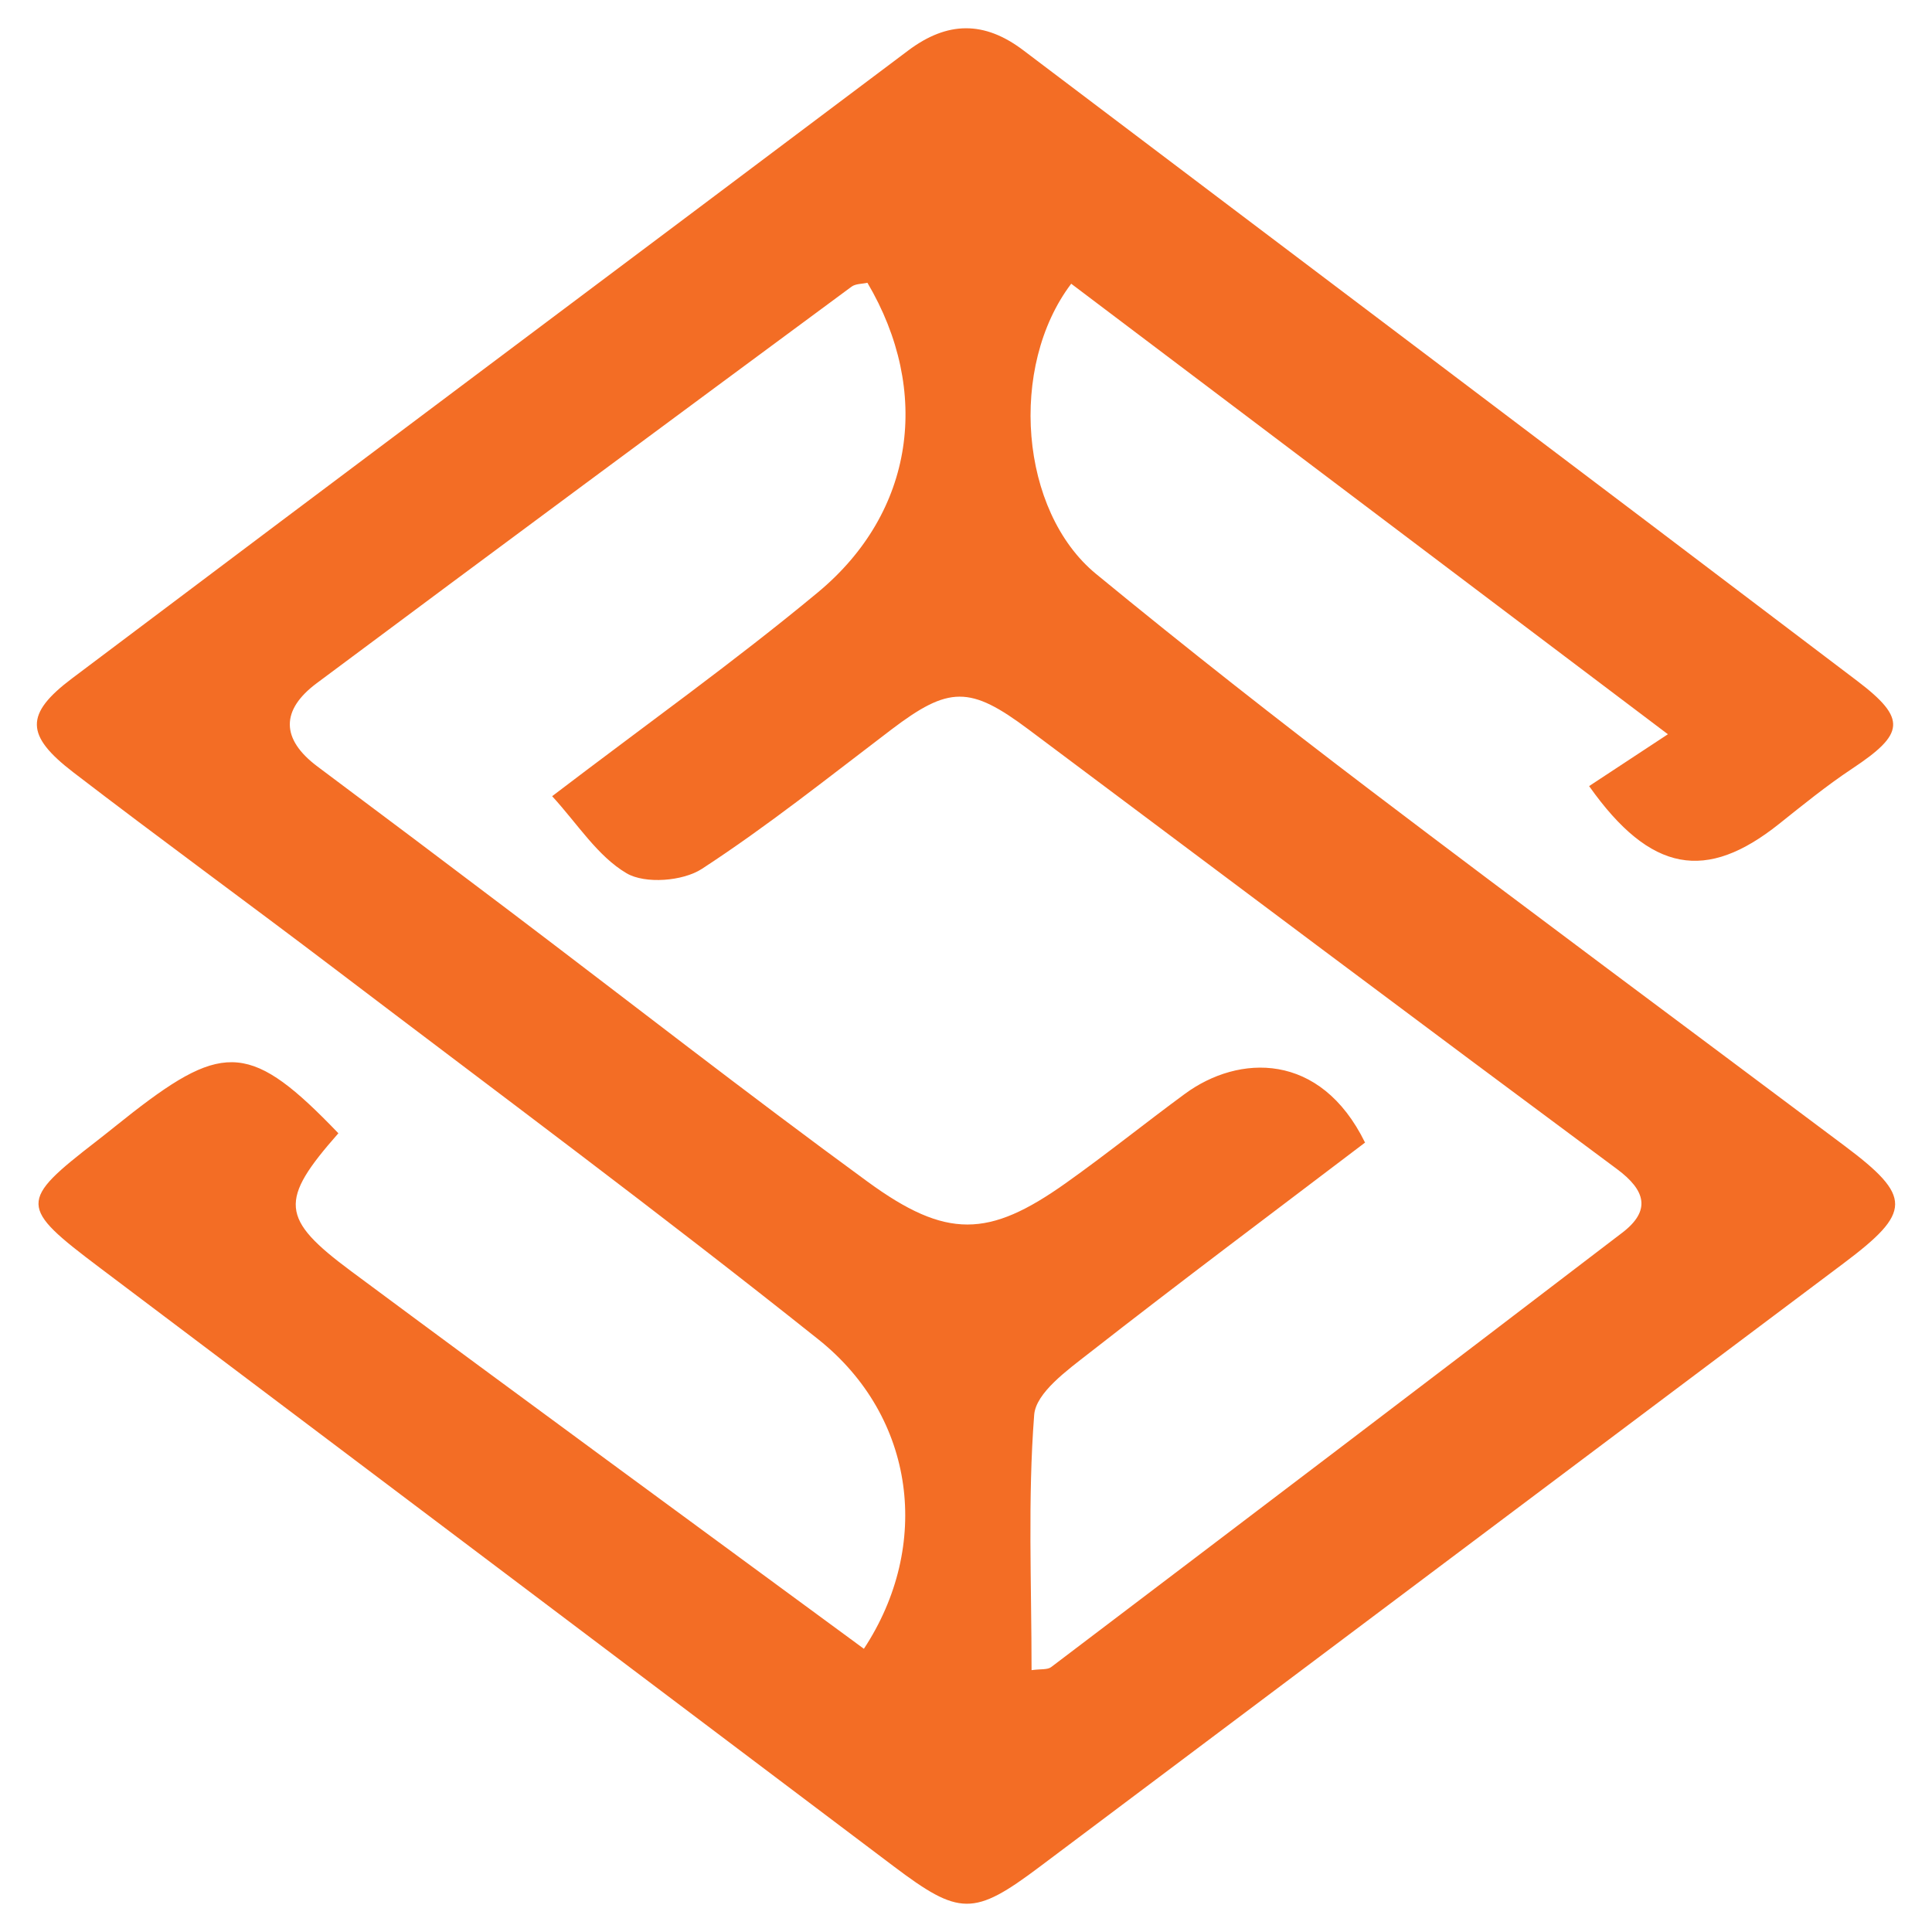 <?xml version="1.0" encoding="utf-8"?>
<!-- Generator: Adobe Illustrator 16.0.0, SVG Export Plug-In . SVG Version: 6.00 Build 0)  -->
<!DOCTYPE svg PUBLIC "-//W3C//DTD SVG 1.1//EN" "http://www.w3.org/Graphics/SVG/1.1/DTD/svg11.dtd">
<svg version="1.1" id="Layer_1" xmlns="http://www.w3.org/2000/svg" xmlns:xlink="http://www.w3.org/1999/xlink" x="0px" y="0px"
	 width="200px" height="200px" viewBox="0 0 200 200" enable-background="new 0 0 200 200" xml:space="preserve">
<g display="none">
	<g display="inline">
		<path display="none" fill-rule="evenodd" clip-rule="evenodd" fill="#FFFFFF" d="M-49-49.5c100,0,200,0,300,0
			c0,100.333,0,200.667,0,301c-100,0-200,0-300,0C-49,151.167-49,50.833-49-49.5z M24.134,153.115
			c0.375,0.399,0.749,0.798,1.123,1.196c4.851-2.037,9.864-3.761,14.519-6.175c10.659-5.528,17.484-13.939,19.299-26.215
			c1.551-10.49,3.656-20.9,5.56-31.338c0.218-1.194,0.716-2.339,1.441-4.639c12.437,16.961,24.19,32.99,36.364,49.593
			c11.521-16.34,22.6-32.05,34.018-48.243c0.856,1.505,1.543,2.267,1.75,3.142c2.443,10.34,5.06,20.646,7.15,31.059
			c3.423,17.048,16.261,29.379,34.126,31.982c0-0.839,0.134-1.656-0.02-2.415c-3.334-16.425-6.685-32.846-10.063-49.262
			c-3.076-14.949-6.002-29.936-9.466-44.795c-0.609-2.613-3.126-6.082-5.469-6.779c-14.035-4.177-23.242-0.211-31.43,11.991
			c-6.372,9.497-13.214,18.679-20.25,28.566c-1.658-2.082-2.844-3.414-3.856-4.867c-5.901-8.468-11.885-16.882-17.595-25.477
			c-4.102-6.173-9.425-10.41-16.854-11.195c-3.574-0.379-7.264,0.204-10.89,0.486c-8.568,0.665-9.568,1.623-11.268,10.193
			c-4.583,23.109-9.206,46.21-13.756,69.325C27.004,137.188,25.607,145.159,24.134,153.115z"/>
	</g>
</g>
<path fill-rule="evenodd" clip-rule="evenodd" fill="#F36D25" d="M35.029,117.316c-6.132,6.961-6.041,8.813,1.322,14.28
	c17.637,13.097,35.371,26.06,53.079,39.086c7.013-10.651,5.381-23.978-4.711-32.024c-16.425-13.097-33.304-25.624-50.032-38.338
	c-8.996-6.837-18.134-13.487-27.095-20.367c-4.979-3.822-5.039-6.03-0.143-9.719C36.268,48.527,65.17,26.929,94.003,5.239
	c4.073-3.064,7.892-3.09,11.925-0.037c28.772,21.767,57.594,43.472,86.33,65.287c5.184,3.937,4.9,5.483-0.537,9.091
	c-2.629,1.746-5.093,3.751-7.565,5.721c-7.504,5.979-13.268,5.103-19.652-3.925c2.261-1.488,4.705-3.096,8.156-5.367
	c-21.493-16.228-41.631-31.432-61.769-46.637c-6.499,8.583-5.341,23.539,2.572,30.041c9.334,7.669,18.844,15.133,28.463,22.441
	c16.262,12.352,32.673,24.505,49.013,36.755c7.02,5.262,6.994,6.853-0.096,12.173c-27.748,20.826-55.493,41.656-83.24,62.483
	c-6.813,5.115-8.283,5.07-15.115-0.084c-27.377-20.66-54.771-41.299-82.159-61.946c-8.401-6.335-8.411-6.855-0.312-13.124
	c1.254-0.972,2.479-1.981,3.731-2.954C23.242,107.784,26.125,108.039,35.029,117.316z M89.796,29.273
	c-0.535,0.122-1.218,0.088-1.645,0.404C69.674,43.332,51.2,56.99,32.783,70.727c-3.708,2.766-3.742,5.768,0.098,8.635
	c6.667,4.978,13.315,9.98,19.949,15.001c12.319,9.328,24.5,18.843,36.974,27.958c8.184,5.98,12.557,5.807,20.506,0.169
	c4.199-2.978,8.211-6.216,12.362-9.264c5.55-4.077,14.001-4.395,18.637,5.054c-9.45,7.182-19.082,14.381-28.552,21.786
	c-2.266,1.772-5.522,4.115-5.699,6.399c-0.672,8.701-0.271,17.486-0.271,26.428c0.946-0.134,1.642-0.022,2.029-0.317
	c19.731-14.959,39.456-29.929,59.123-44.97c2.972-2.272,2.445-4.361-0.542-6.578c-20.36-15.107-40.638-30.327-60.934-45.523
	c-6.056-4.534-8.234-4.503-14.191,0.021c-6.467,4.91-12.828,10.001-19.619,14.423c-1.963,1.278-5.875,1.579-7.79,0.452
	c-3.014-1.775-5.093-5.138-7.706-7.979c9.688-7.39,18.871-13.929,27.52-21.11C94.674,53.012,96.426,40.508,89.796,29.273z"/>
</svg>
